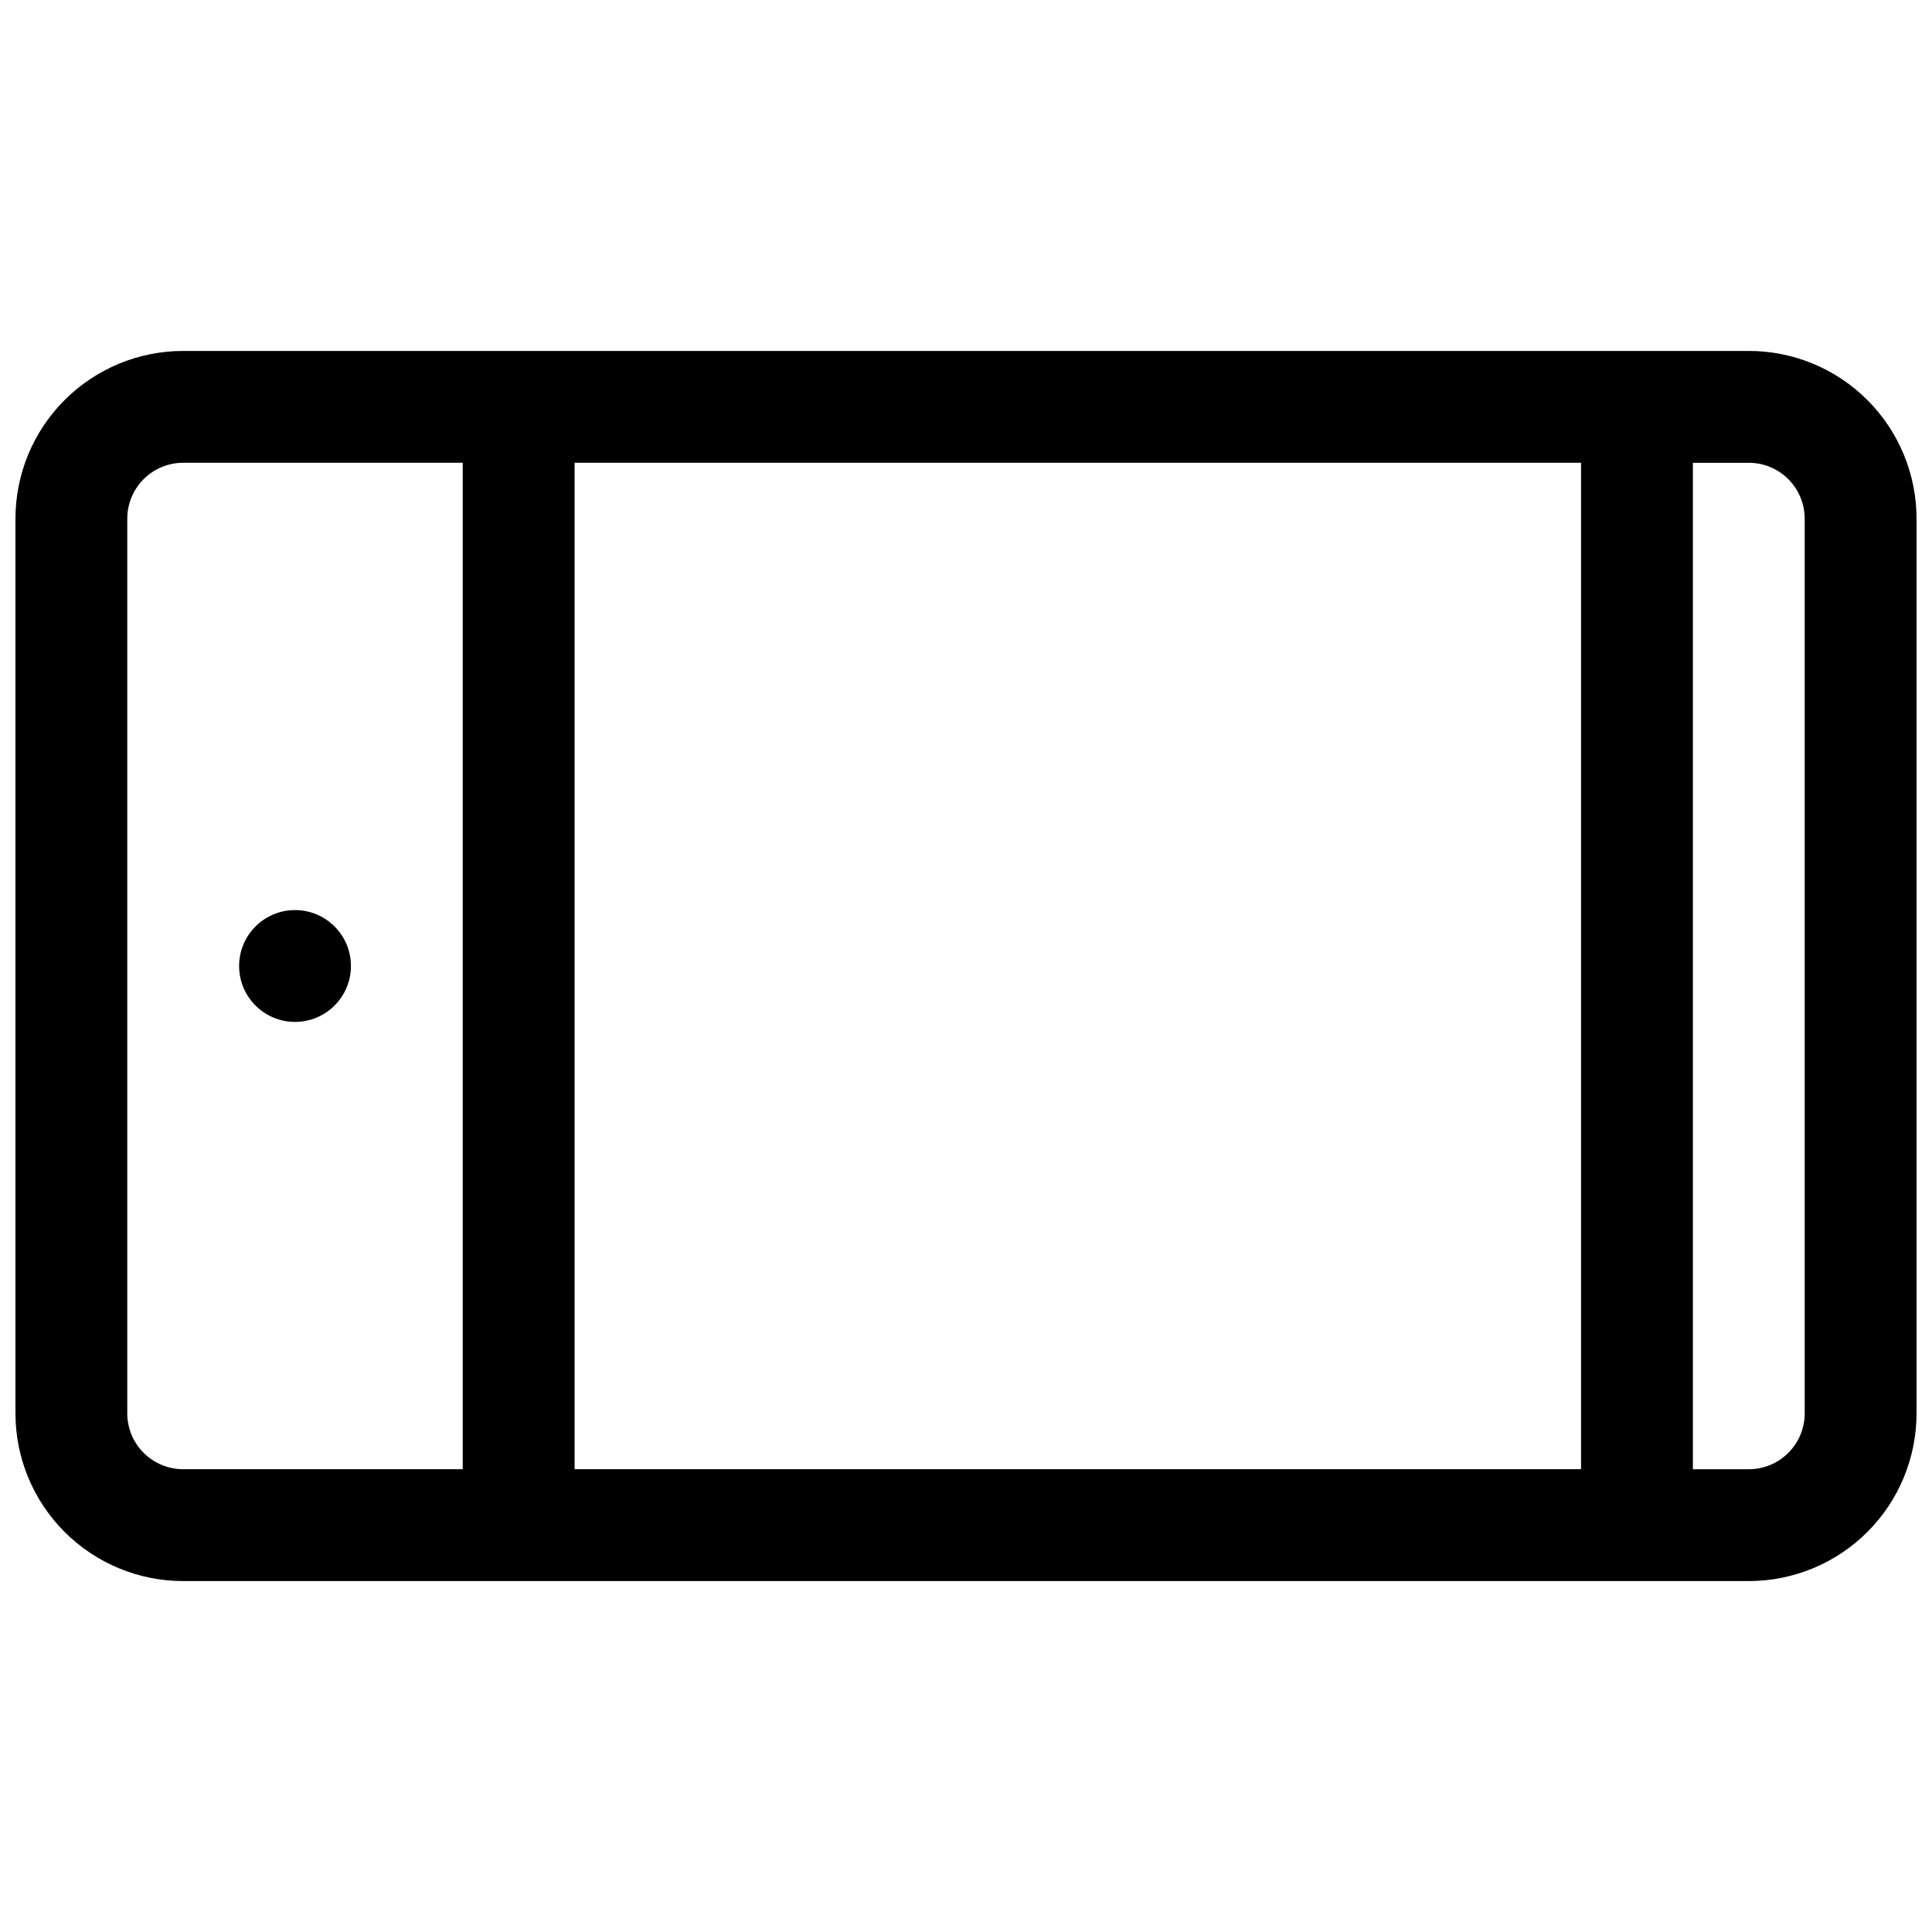 <?xml version="1.0" encoding="UTF-8"?>
<!-- Uploaded to: SVG Repo, www.svgrepo.com, Generator: SVG Repo Mixer Tools -->
<svg width="800px" height="800px" version="1.1" viewBox="144 144 512 512" xmlns="http://www.w3.org/2000/svg">
 <defs>
  <clipPath id="a">
   <path d="m148.09 237h503.81v326h-503.81z"/>
  </clipPath>
 </defs>
 <g clip-path="url(#a)">
  <path d="m607.45 237h-414.9c-11.789 0-23.098 4.684-31.434 13.023-8.336 8.336-13.02 19.641-13.02 31.434v237.09c0 11.789 4.684 23.098 13.02 31.434 8.336 8.336 19.645 13.02 31.434 13.02h414.9c11.789 0 23.098-4.684 31.434-13.02 8.336-8.336 13.02-19.645 13.02-31.434v-237.09c0-11.793-4.684-23.098-13.02-31.434-8.336-8.34-19.645-13.023-31.434-13.023zm-44.453 29.637v266.72h-266.72v-266.72zm-385.27 251.91v-237.09c0-3.934 1.559-7.699 4.34-10.48 2.777-2.777 6.547-4.34 10.477-4.34h74.09v266.72h-74.09c-3.93 0-7.699-1.562-10.477-4.34-2.781-2.777-4.34-6.547-4.34-10.477zm444.54 0h-0.004c0 3.93-1.559 7.699-4.34 10.477-2.777 2.777-6.547 4.34-10.477 4.34h-14.816v-266.72h14.816c3.93 0 7.699 1.562 10.477 4.34 2.781 2.781 4.34 6.547 4.34 10.48z"/>
 </g>
 <path d="m237 400c0 8.184-6.633 14.816-14.816 14.816s-14.816-6.633-14.816-14.816 6.633-14.82 14.816-14.82 14.816 6.637 14.816 14.82"/>
</svg>